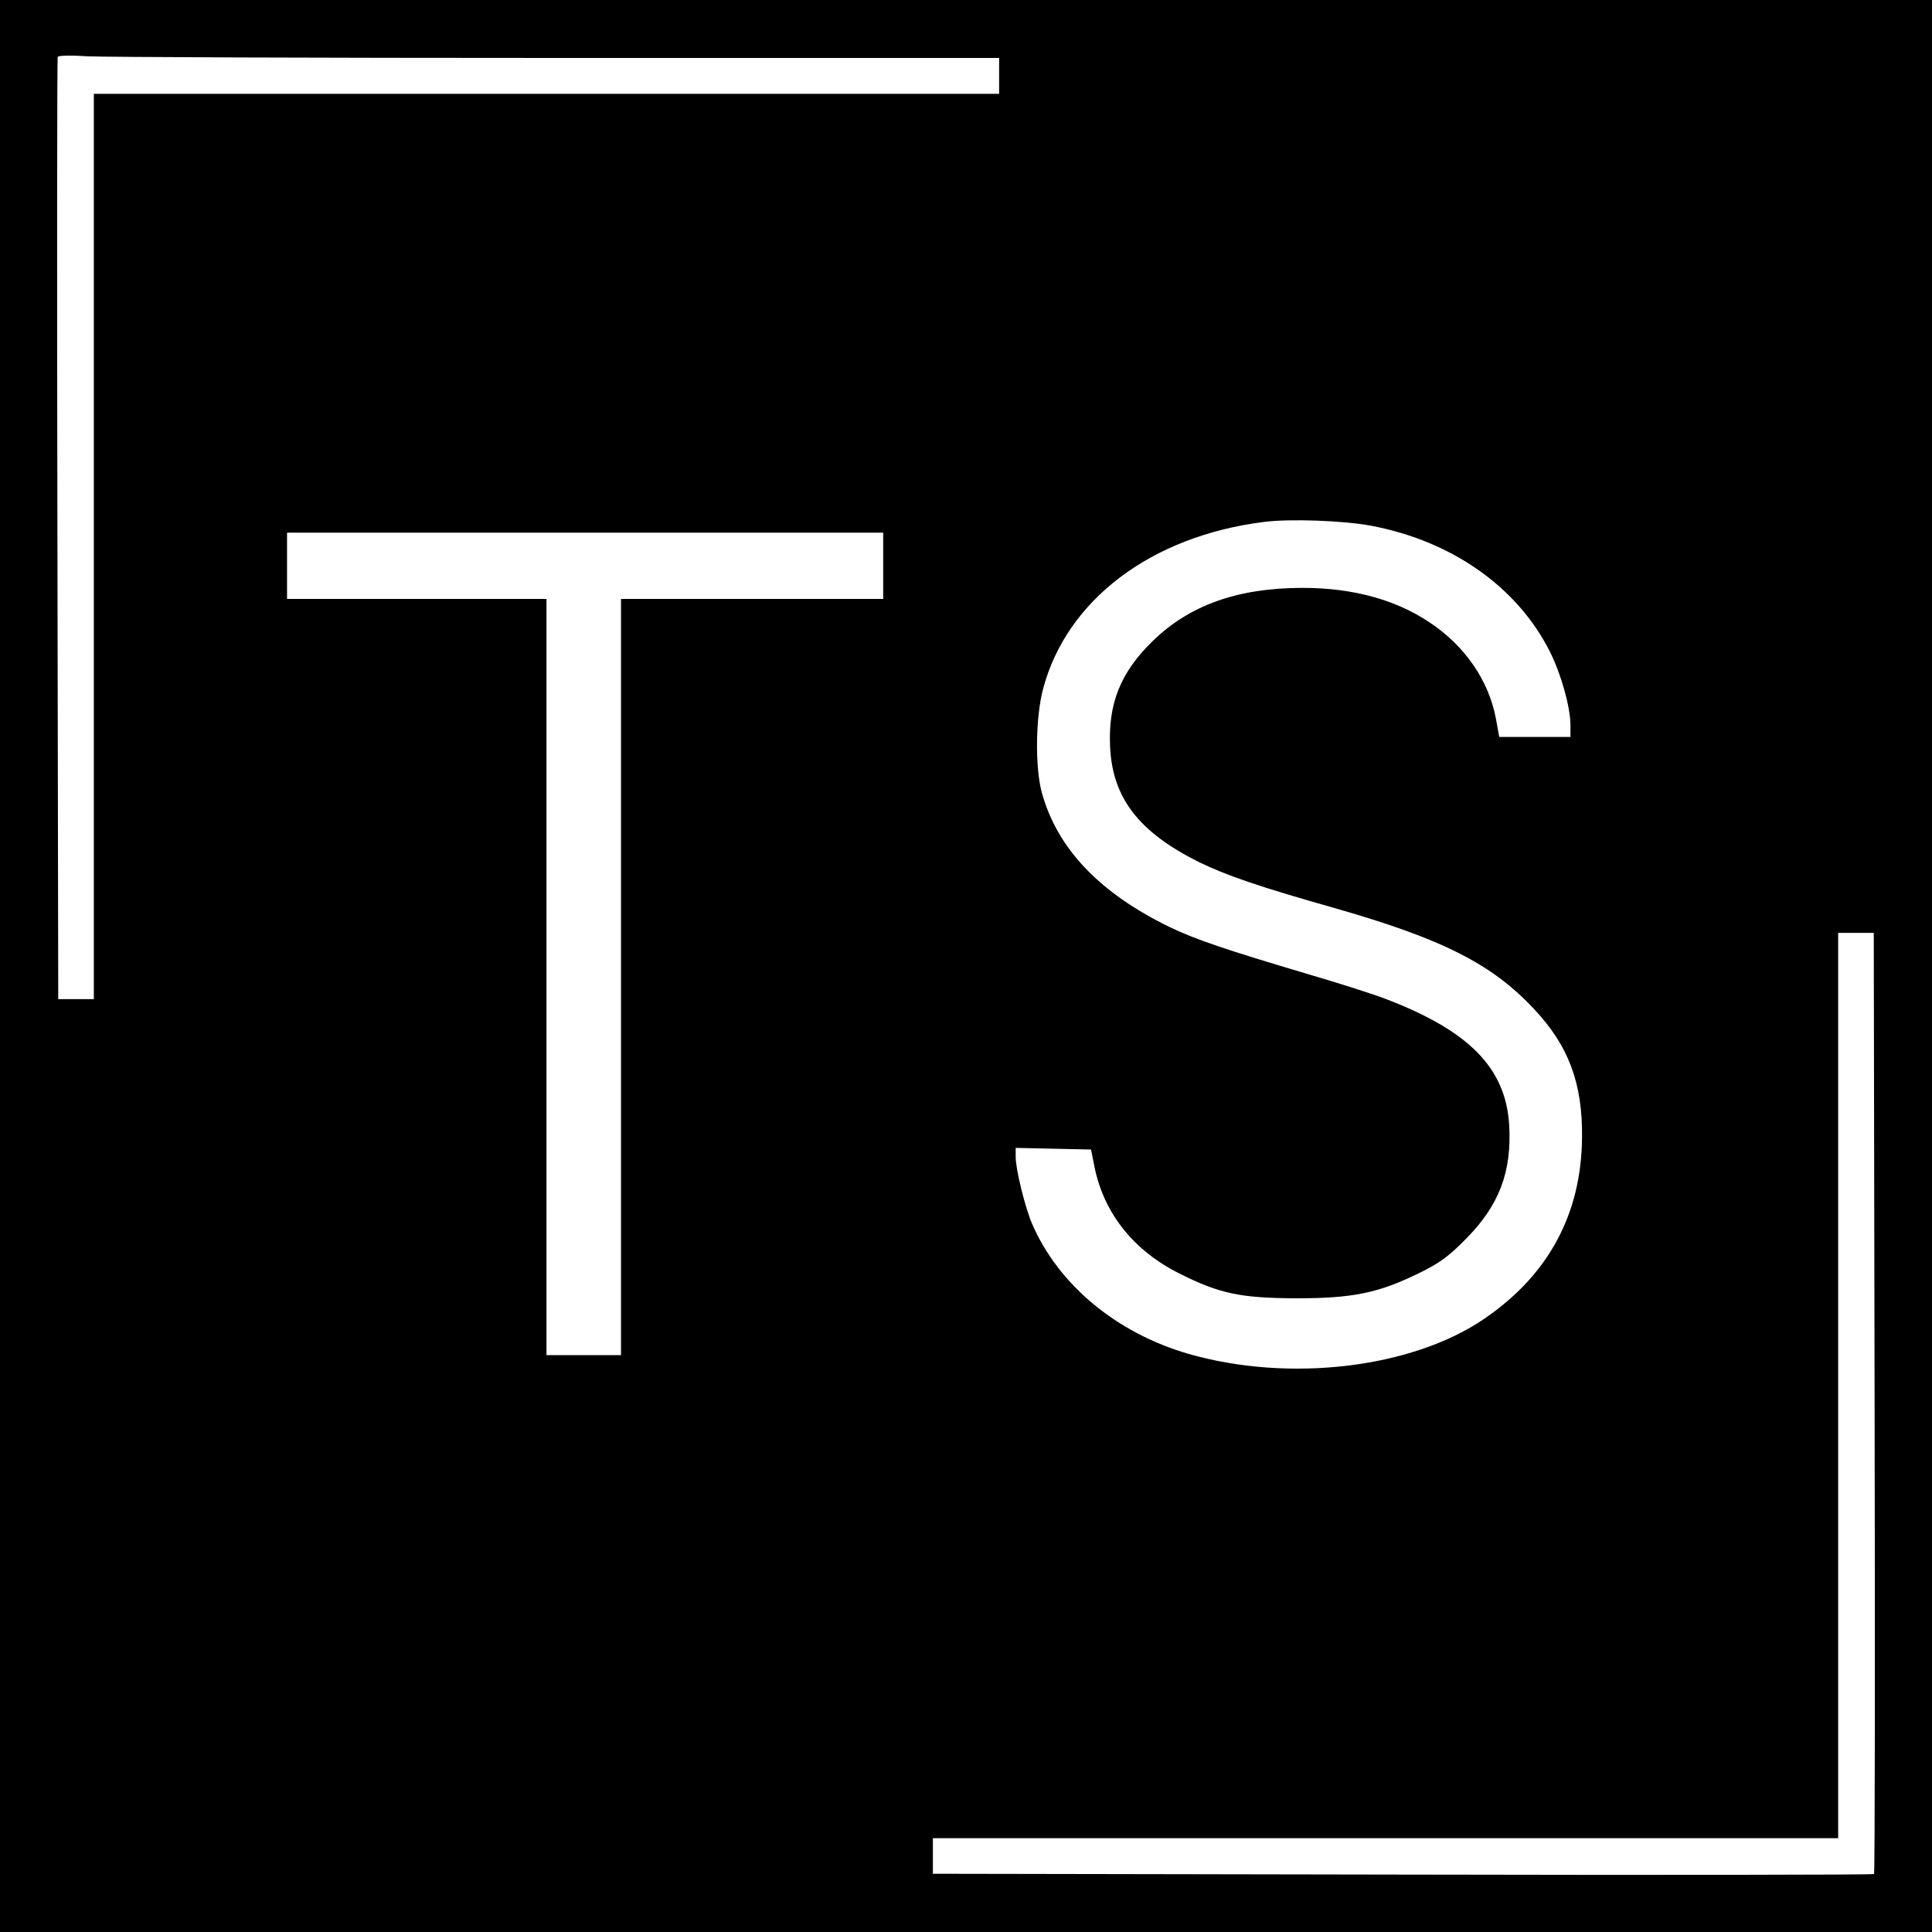 <?xml version="1.0" standalone="no"?>
<!DOCTYPE svg PUBLIC "-//W3C//DTD SVG 20010904//EN"
 "http://www.w3.org/TR/2001/REC-SVG-20010904/DTD/svg10.dtd">
<svg version="1.0" xmlns="http://www.w3.org/2000/svg"
 width="700pt" height="700pt" viewBox="0 0 700 700"
 preserveAspectRatio="xMidYMid meet">
<g transform="translate(0,700) scale(0.1,-0.1)"
fill="#000000" stroke="none">
<path d="M0 3500 l0 -3500 3500 0 3500 0 0 3500 0 3500 -3500 0 -3500 0 0
-3500z m2022 3290 l1598 0 0 -65 0 -65 -1640 0 -1640 0 0 -1640 0 -1640 -65 0
-64 0 -3 1702 c-2 937 -1 1707 1 1712 2 5 50 6 109 2 58 -3 824 -6 1704 -6z
m2947 -1695 c293 -56 529 -222 647 -457 40 -80 74 -200 74 -265 l0 -43 -129 0
-129 0 -12 66 c-26 139 -113 265 -242 350 -123 82 -278 124 -458 124 -236 0
-412 -63 -546 -195 -114 -112 -159 -224 -152 -379 8 -187 104 -311 323 -420
99 -48 218 -89 490 -166 392 -112 572 -203 725 -368 123 -131 174 -267 172
-462 -2 -278 -121 -499 -354 -658 -263 -180 -709 -232 -1073 -127 -261 76
-471 251 -566 472 -25 59 -59 196 -59 241 l0 33 137 -3 136 -3 13 -65 c34
-166 142 -302 307 -384 145 -73 220 -89 422 -90 204 0 296 18 444 90 76 37
109 61 170 123 123 123 169 245 159 416 -13 205 -144 339 -443 454 -43 17
-171 58 -284 91 -300 89 -409 126 -503 171 -255 124 -409 286 -464 490 -24 91
-22 269 5 372 85 323 392 555 801 606 95 12 287 5 389 -14z m-1769 -145 l0
-120 -475 0 -475 0 0 -1370 0 -1370 -135 0 -135 0 0 1370 0 1370 -470 0 -470
0 0 120 0 120 1080 0 1080 0 0 -120z m3592 -3032 c2 -937 1 -1705 -2 -1708 -3
-3 -771 -4 -1707 -2 l-1703 3 0 64 0 65 1640 0 1640 0 0 1640 0 1640 65 0 64
0 3 -1702z"/>
</g>
</svg>
